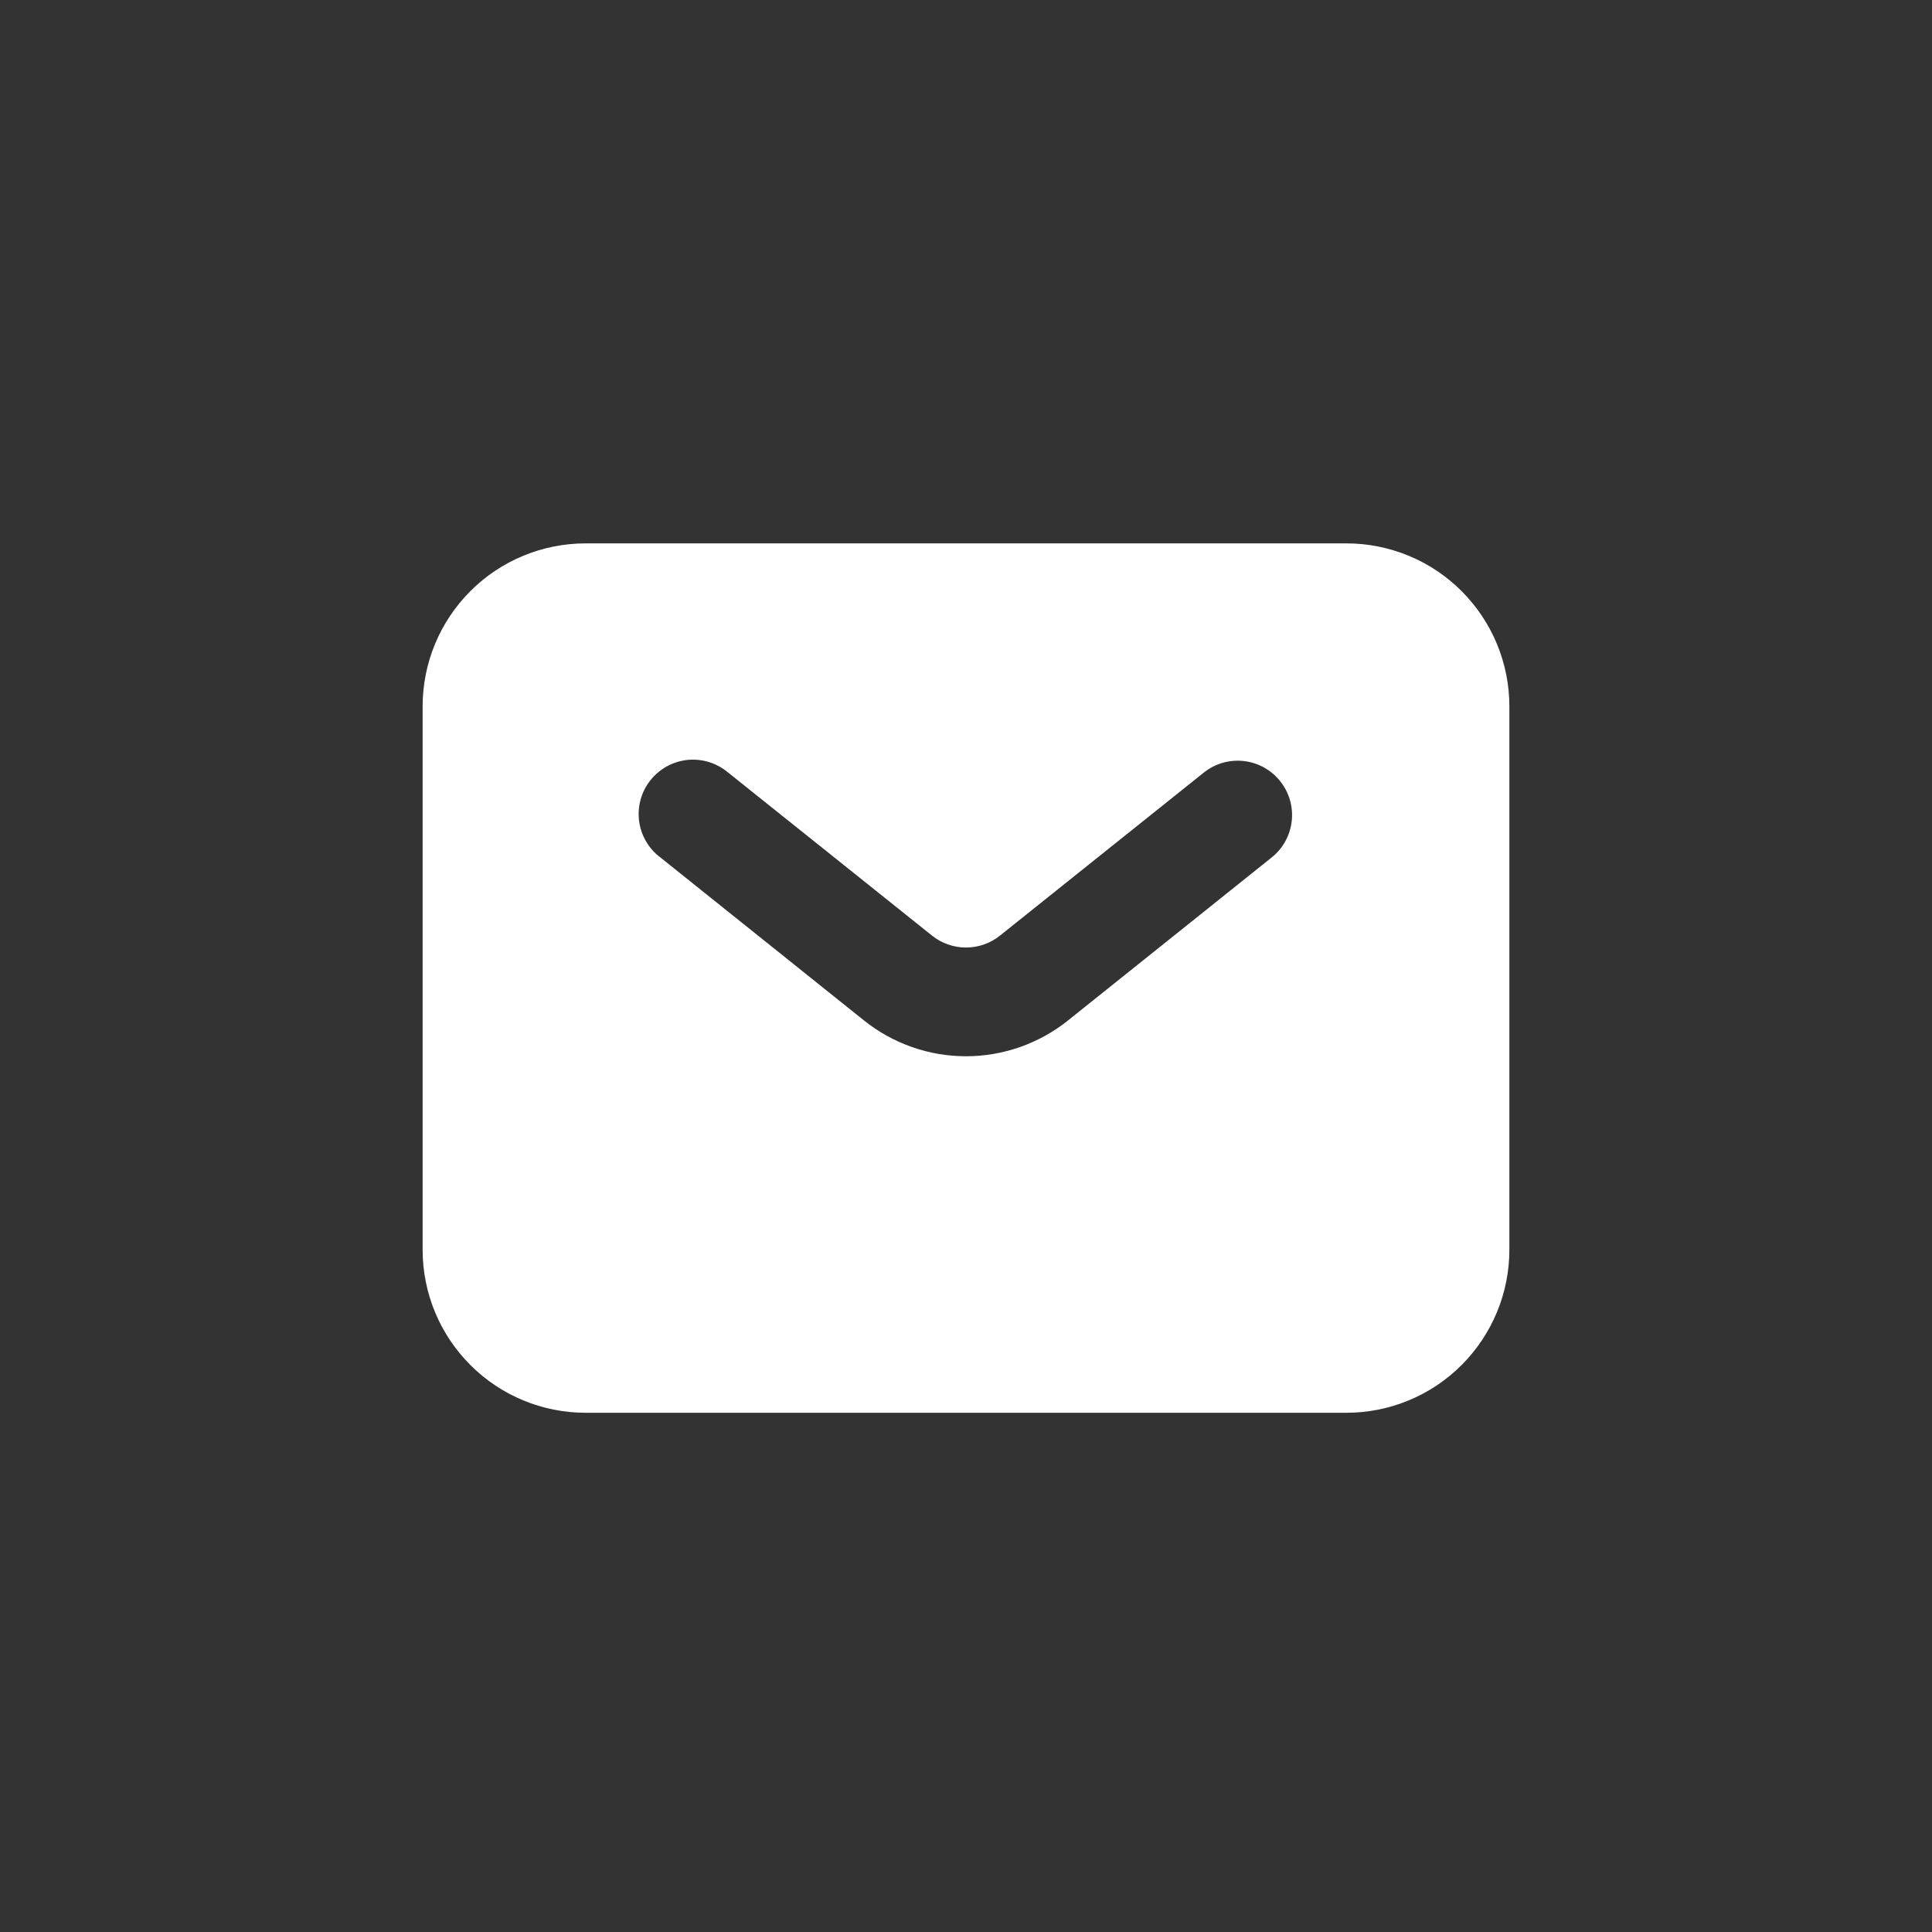 <svg width="32" height="32" viewBox="0 0 32 32" fill="none" xmlns="http://www.w3.org/2000/svg">
<rect x="0" y="0" width="32" height="32" fill="#333333" stroke="none"/>
<g clip-path="url(#clip0_606_17433)">
<path fill-rule="evenodd" clip-rule="evenodd" d="M9.7 23.4C8.984 23.4 8.297 23.116 7.791 22.609C7.284 22.103 7 21.416 7 20.7V11.7C7 10.984 7.284 10.297 7.791 9.791C8.297 9.284 8.984 9 9.7 9H22.3C23.016 9 23.703 9.284 24.209 9.791C24.715 10.297 25 10.984 25 11.7V20.7C25 21.416 24.715 22.103 24.209 22.609C23.703 23.116 23.016 23.4 22.3 23.4H9.7ZM12.062 12.798C11.971 12.72 11.864 12.661 11.749 12.624C11.634 12.588 11.513 12.575 11.393 12.586C11.273 12.598 11.157 12.633 11.051 12.69C10.945 12.748 10.851 12.826 10.776 12.92C10.7 13.014 10.645 13.122 10.612 13.238C10.579 13.354 10.57 13.476 10.585 13.595C10.6 13.715 10.639 13.83 10.7 13.934C10.76 14.039 10.841 14.13 10.938 14.202L14.312 16.903C14.791 17.286 15.386 17.495 16 17.495C16.613 17.495 17.209 17.286 17.688 16.903L21.062 14.203C21.155 14.129 21.232 14.038 21.289 13.934C21.346 13.831 21.382 13.717 21.395 13.599C21.408 13.482 21.398 13.363 21.365 13.249C21.332 13.136 21.277 13.03 21.203 12.938C21.129 12.845 21.038 12.768 20.934 12.711C20.831 12.654 20.717 12.618 20.599 12.605C20.482 12.592 20.363 12.602 20.249 12.635C20.136 12.668 20.03 12.723 19.938 12.797L16.562 15.497C16.403 15.625 16.204 15.694 16 15.694C15.796 15.694 15.597 15.625 15.438 15.497L12.062 12.797V12.798Z" fill="white"/>
</g>
<defs>
<clipPath id="clip0_606_17433">
<rect width="22" height="22" fill="white" transform="translate(5 5)"/>
</clipPath>
</defs>
</svg>
